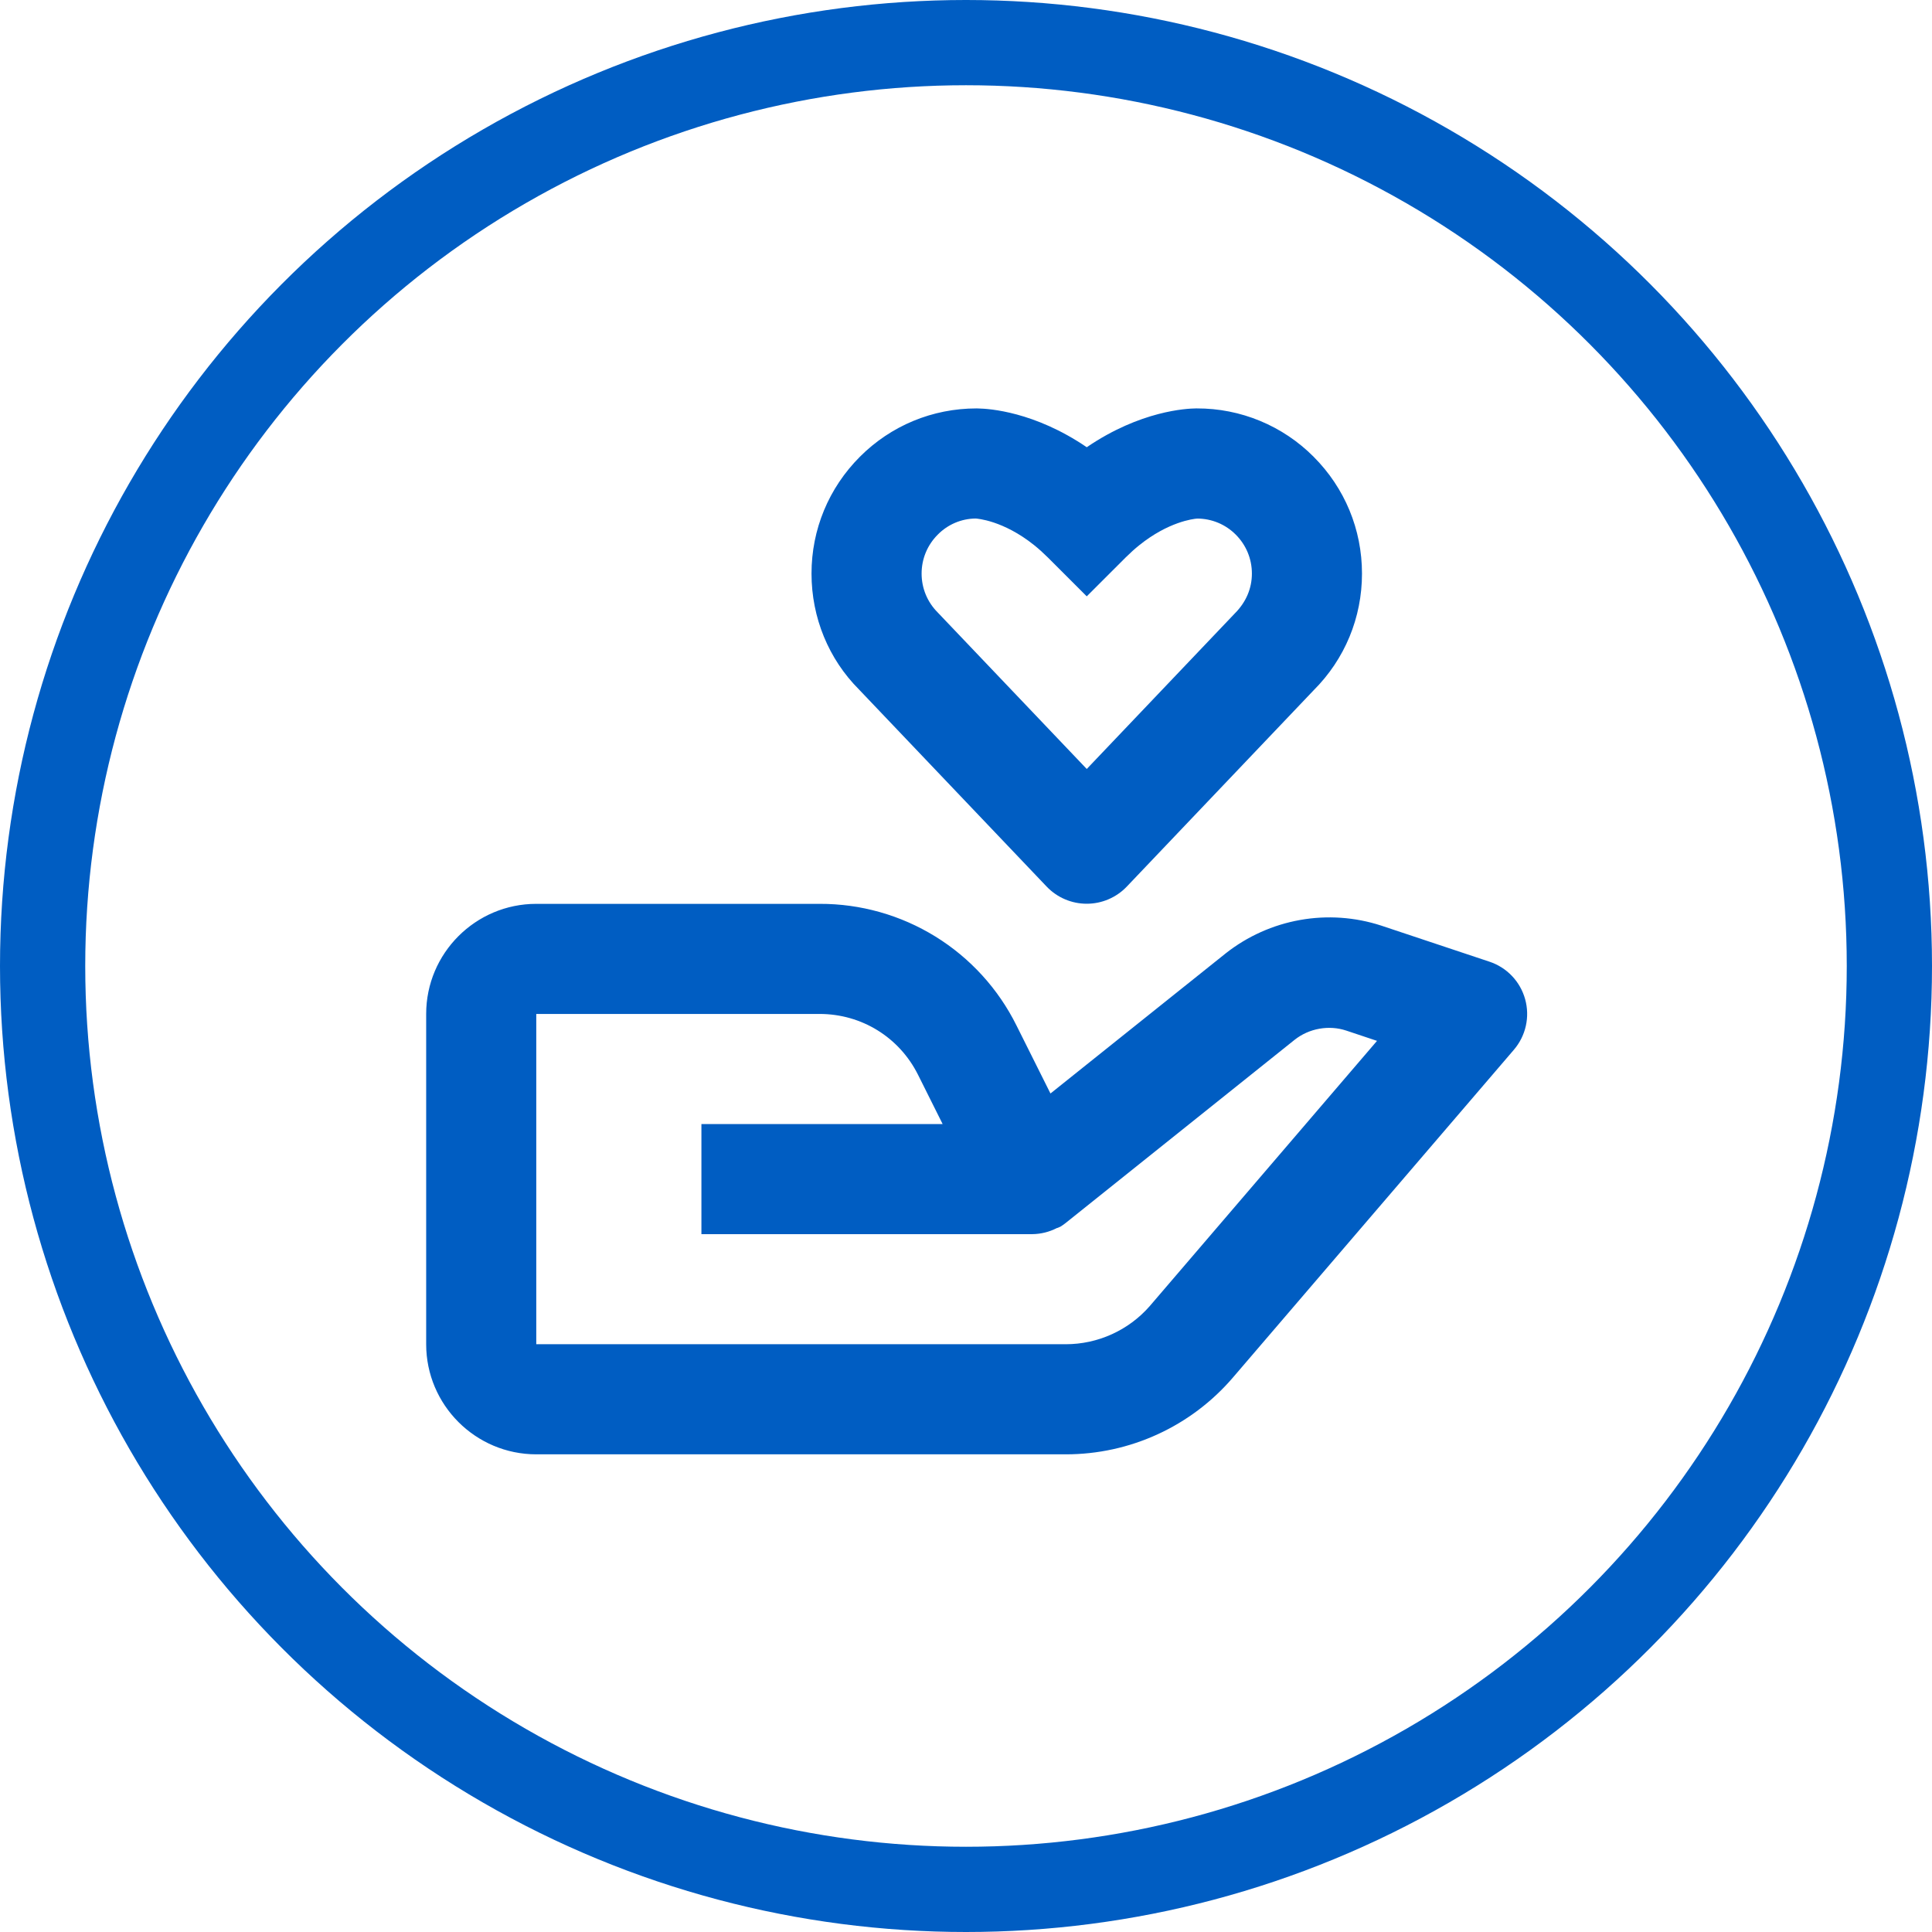 <svg width="136" height="136" viewBox="0 0 136 136" fill="none" xmlns="http://www.w3.org/2000/svg">
<path d="M37.75 102.375H75.028C77.264 102.376 79.474 101.893 81.505 100.958C83.537 100.024 85.342 98.66 86.796 96.962L106.566 73.898C106.98 73.415 107.269 72.839 107.408 72.219C107.547 71.599 107.531 70.954 107.361 70.341C107.192 69.729 106.875 69.167 106.438 68.706C106 68.245 105.456 67.899 104.853 67.698L97.227 65.156C95.384 64.556 93.422 64.421 91.514 64.761C89.606 65.101 87.811 65.906 86.288 67.105L73.946 76.974L71.555 72.189C70.275 69.609 68.297 67.44 65.847 65.926C63.396 64.413 60.571 63.615 57.691 63.625H37.75C33.476 63.625 30 67.101 30 71.375V94.625C30 98.899 33.476 102.375 37.75 102.375ZM37.75 71.375H57.691C60.647 71.375 63.302 73.014 64.623 75.657L66.355 79.125H49.375V86.875H72.679C73.275 86.867 73.862 86.721 74.392 86.449L74.404 86.445L74.419 86.437H74.431L74.439 86.433H74.454L74.458 86.429C74.493 86.441 74.469 86.425 74.469 86.425C74.508 86.425 74.477 86.422 74.477 86.422H74.481L74.489 86.418L74.501 86.414L74.508 86.41L74.516 86.406L74.528 86.402L74.535 86.398C74.547 86.398 74.539 86.394 74.543 86.394L74.555 86.387L74.562 86.383L74.57 86.379L74.582 86.375L74.59 86.371H74.594L74.601 86.367H74.605L74.613 86.364L74.621 86.36C74.656 86.356 74.632 86.356 74.632 86.356L74.64 86.352C74.789 86.262 74.932 86.161 75.066 86.05L91.132 73.196C92.147 72.39 93.546 72.138 94.775 72.549L96.933 73.27L80.918 91.959C80.181 92.796 79.275 93.466 78.259 93.925C77.244 94.385 76.142 94.624 75.028 94.625H37.75V71.375V71.375ZM84.25 28.75H84.184C83.552 28.758 80.286 28.901 76.5 31.482C72.815 28.971 69.626 28.769 68.874 28.754L68.758 28.75H68.742C65.638 28.75 62.717 29.963 60.531 32.152C58.338 34.349 57.125 37.267 57.125 40.375C57.125 43.483 58.338 46.401 60.461 48.528L73.691 62.424C74.055 62.802 74.491 63.102 74.974 63.307C75.457 63.512 75.976 63.618 76.501 63.617C77.025 63.617 77.545 63.511 78.027 63.305C78.51 63.099 78.946 62.798 79.309 62.42L92.469 48.594C94.666 46.401 95.875 43.483 95.875 40.375C95.875 37.267 94.662 34.349 92.473 32.156C91.397 31.073 90.117 30.215 88.707 29.63C87.296 29.045 85.784 28.746 84.258 28.75H84.25ZM88.125 40.375C88.125 41.41 87.722 42.382 86.92 43.184L76.5 54.131L66.01 43.115C65.278 42.382 64.875 41.41 64.875 40.375C64.875 39.34 65.278 38.368 66.014 37.632C66.715 36.919 67.669 36.512 68.669 36.5C68.766 36.504 70.614 36.624 72.803 38.379C73.117 38.631 73.435 38.918 73.76 39.24L76.5 41.979L79.24 39.24C79.565 38.918 79.883 38.631 80.197 38.379C82.247 36.733 83.979 36.527 84.273 36.504C84.778 36.504 85.278 36.604 85.745 36.798C86.211 36.992 86.634 37.277 86.99 37.635C87.722 38.368 88.125 39.34 88.125 40.375Z" fill="#005DC2"/>
<circle cx="68" cy="68" r="65" stroke="#005DC2" stroke-width="6"/>
</svg>
